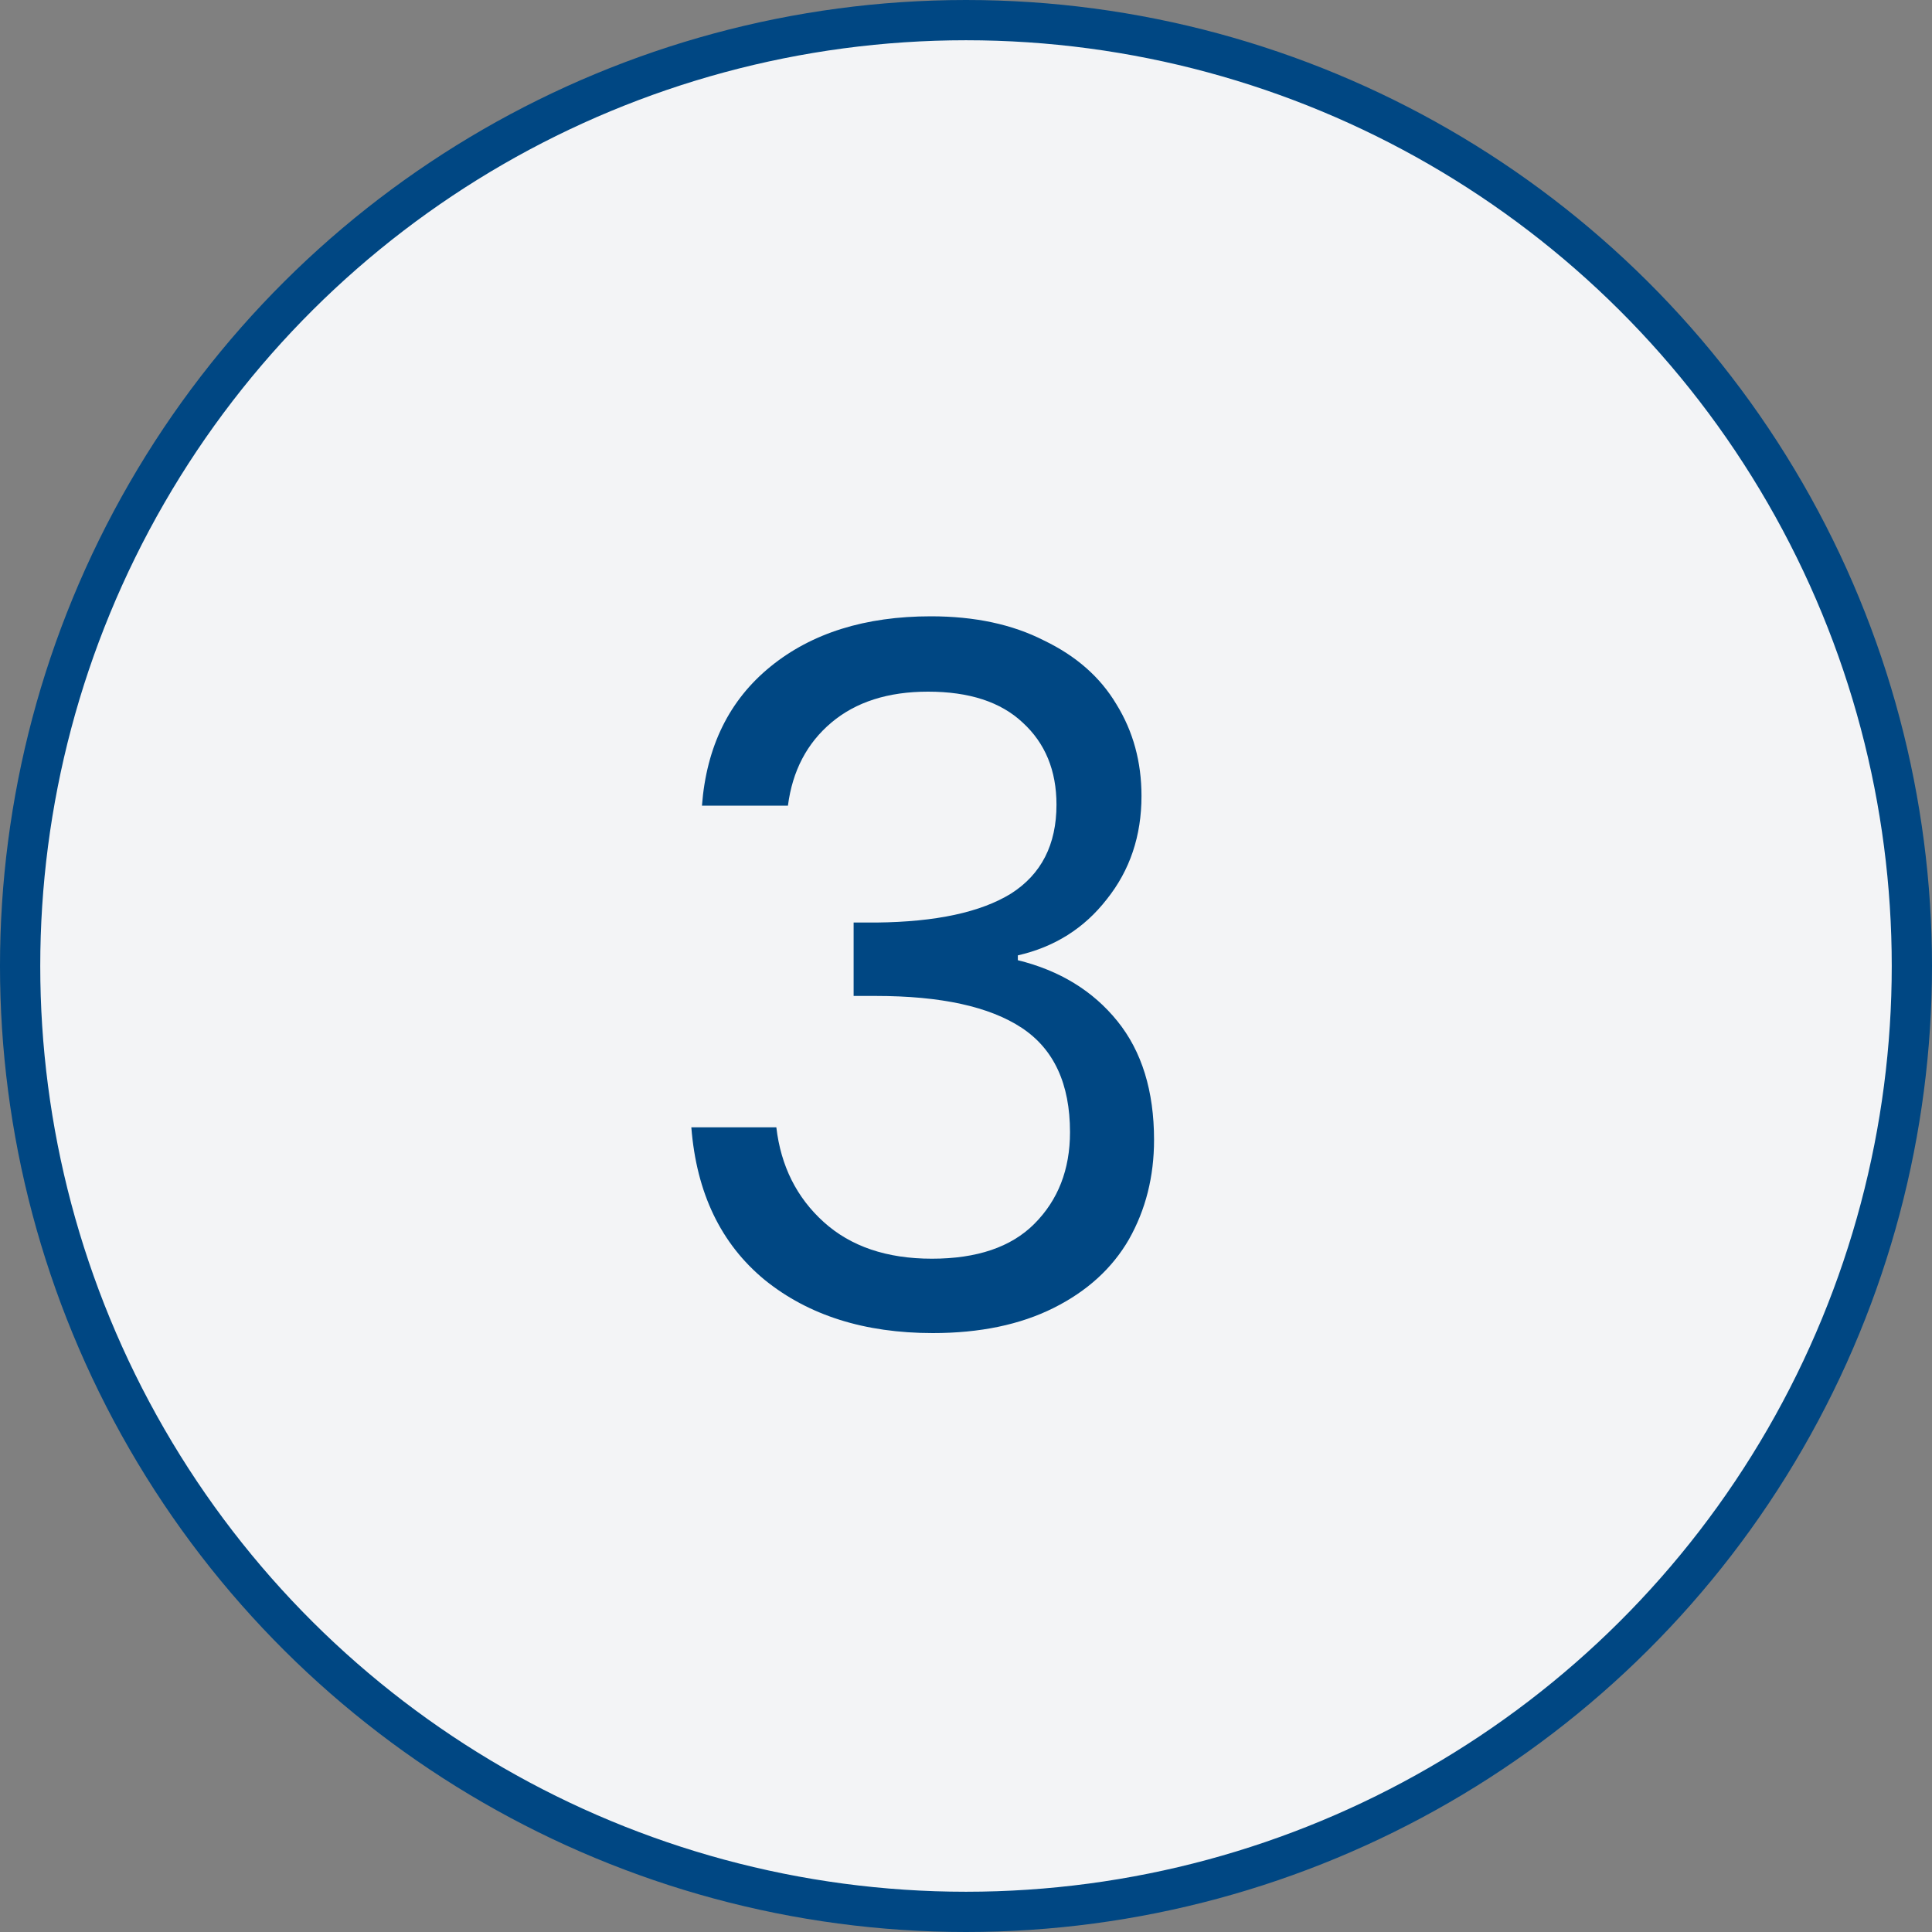 <?xml version="1.0" encoding="utf-8"?>
<svg width="48" height="48" viewBox="0 0 48 48" fill="none" xmlns="http://www.w3.org/2000/svg">
  <rect x="0" y="0" width="48" height="48" fill="#808080" stroke="none"/>
  <circle cx="24" cy="24" r="23.5" transform="rotate(90 24 24)" fill="#F3F4F6" style="stroke: rgb(0, 71, 131);"/>
  <path d="M17.44 20.016C17.552 18.544 18.12 17.392 19.144 16.56C20.168 15.728 21.496 15.312 23.128 15.312C24.216 15.312 25.152 15.512 25.936 15.912C26.736 16.296 27.336 16.824 27.736 17.496C28.152 18.168 28.36 18.928 28.36 19.776C28.36 20.768 28.072 21.624 27.496 22.344C26.936 23.064 26.2 23.528 25.288 23.736V23.856C26.328 24.112 27.152 24.616 27.76 25.368C28.368 26.12 28.672 27.104 28.672 28.32C28.672 29.232 28.464 30.056 28.048 30.792C27.632 31.512 27.008 32.08 26.176 32.496C25.344 32.912 24.344 33.12 23.176 33.12C21.48 33.12 20.088 32.68 19 31.8C17.912 30.904 17.304 29.64 17.176 28.008H19.288C19.4 28.968 19.792 29.752 20.464 30.36C21.136 30.968 22.032 31.272 23.152 31.272C24.272 31.272 25.12 30.984 25.696 30.408C26.288 29.816 26.584 29.056 26.584 28.128C26.584 26.928 26.184 26.064 25.384 25.536C24.584 25.008 23.376 24.744 21.76 24.744H21.208V22.92H21.784C23.256 22.904 24.368 22.664 25.12 22.2C25.872 21.72 26.248 20.984 26.248 19.992C26.248 19.144 25.968 18.464 25.408 17.952C24.864 17.44 24.08 17.184 23.056 17.184C22.064 17.184 21.264 17.44 20.656 17.952C20.048 18.464 19.688 19.152 19.576 20.016H17.44Z" style="fill: rgb(0, 71, 131);"/>
</svg>